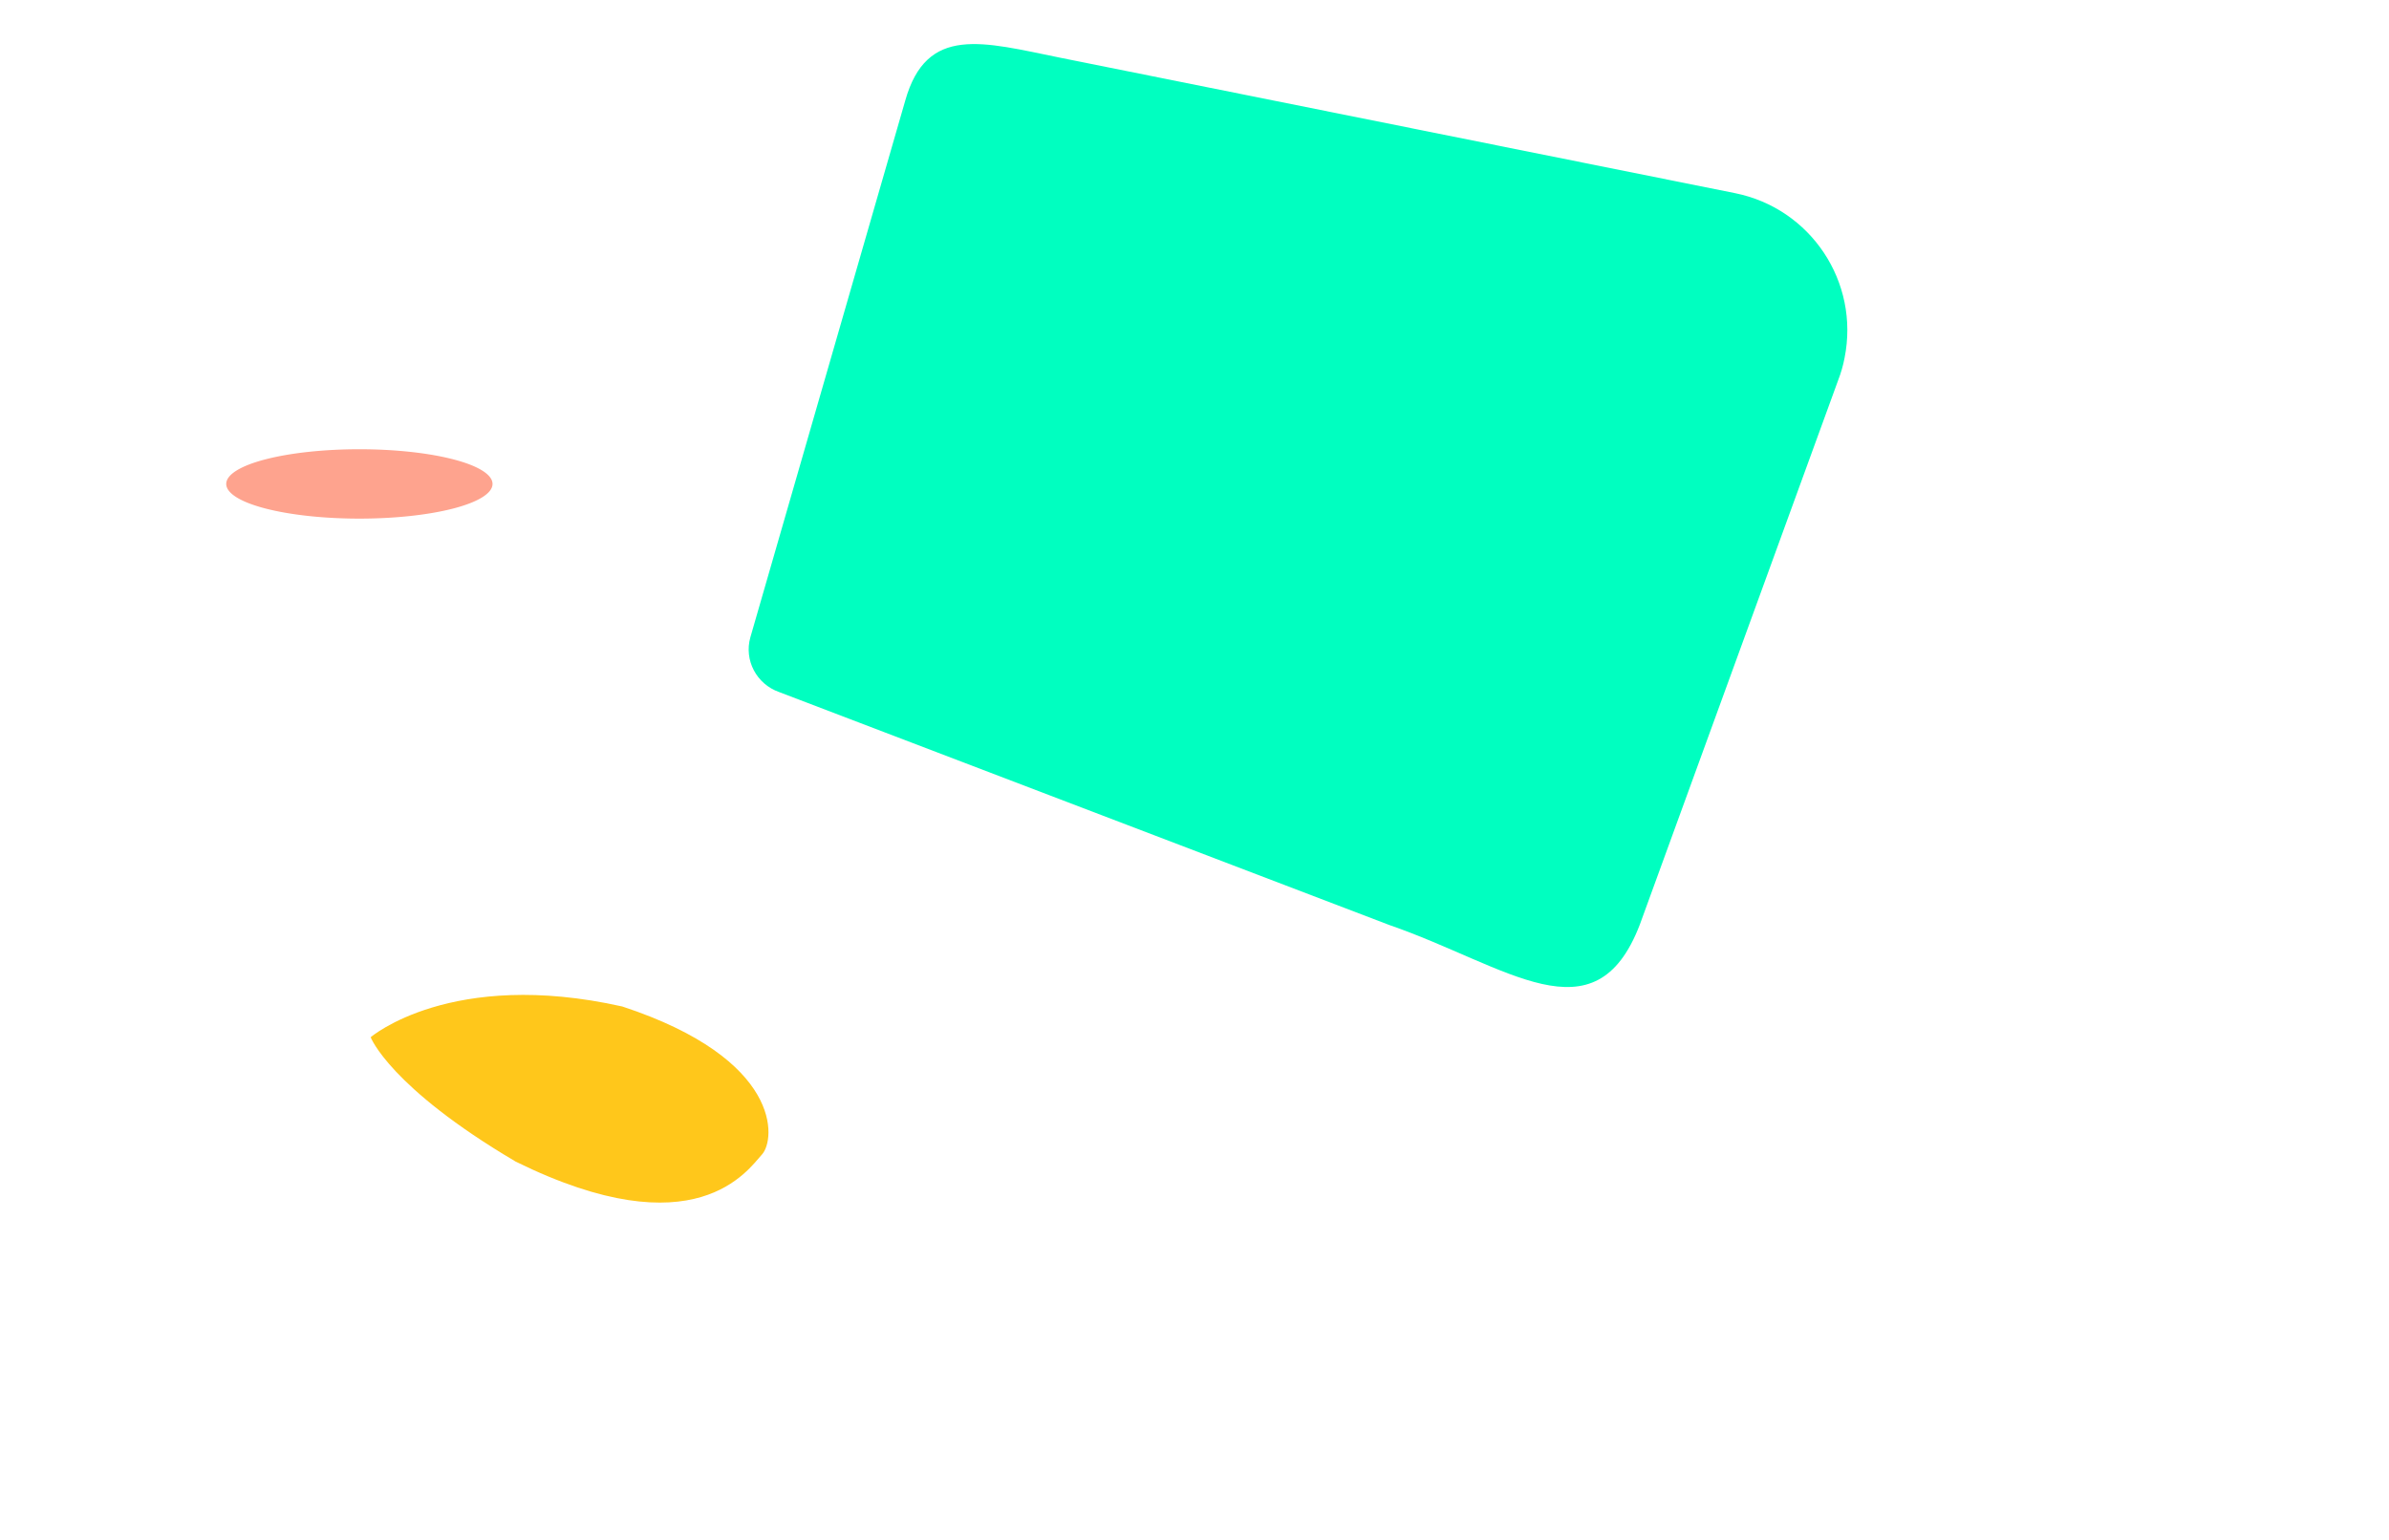 <!--?xml version="1.0" encoding="utf-8"?-->
<!-- Generator: Adobe Illustrator 24.0.2, SVG Export Plug-In . SVG Version: 6.00 Build 0)  -->
<svg version="1.1" id="Layer_1" xmlns="http://www.w3.org/2000/svg" xmlns:xlink="http://www.w3.org/1999/xlink" x="0px" y="0px" viewBox="0 0 846.9 546" style="" xml:space="preserve">
<style type="text/css">
	.st0{fill:#FFC71B;}
	.st1{fill:#FEA38E;}
	.st2{fill:#00FFC0;}
	.st3{fill:none;stroke:#050505;stroke-width:3;stroke-miterlimit:10;}
</style>
<title>Banner.Portfolio_1</title>
<g id="Layer_2_1_">
	<g id="Layer_1-2">
		<path class="st0 QPeYJBkP_0" d="M131.4,367.8c0,0,28.5-24.5,89.2-10.9c56.8,18.7,54.4,47.2,49.5,52.5s-23.4,34-87.3,2.5
			C138.1,385.5,131.4,367.8,131.4,367.8z"></path>
		<path class="st1 QPeYJBkP_1" d="M80.2,171.6A47.2,12.3 0,1,1 174.6,171.6A47.2,12.3 0,1,1 80.2,171.6"></path>
		<path class="st2 QPeYJBkP_2" d="M492.5,328l-216.3-82.6c-8-2.8-12.5-11.3-10.2-19.4l54.9-190.3c7.6-27,27.5-20.8,55.1-15.2l239.1,48
			c26.8,5.4,44.2,31.5,38.8,58.4c-0.5,2.7-1.3,5.4-2.3,8l-70.3,193C565.4,369.3,534.4,342.5,492.5,328z"></path>
		<path class="st3 QPeYJBkP_3" d="M845.7,512.1L805.2,459c-15.1-19.7-43.4-23.5-63.1-8.4c-3,2.3-5.7,5-8.1,8l-13.8,17.6
			c-8.8,11.3-25.1,13.3-36.4,4.5c-3.7-2.8-6.5-6.6-8.2-10.9l-7.5-18.9c-6.8-17.2-26.2-25.6-43.4-18.8c-0.3,0.1-0.6,0.3-0.9,0.4
			L371.9,541c-12.6,5.4-27,4.5-38.8-2.4L8.9,348.1c-7.1-4.2-9.5-13.3-5.3-20.4c2-3.4,5.2-5.9,9-6.9c59.2-15.7,178.3-46,221.9-48.5
			c6.1-0.4,12.2,0.5,18,2.6L564,385.3c7.8,2.7,12,11.3,9.2,19.1c-1.1,3.2-3.3,6-6.2,7.8L407.4,512.3c-14.2,8.9-32.1,9.7-47,2
			L150.3,406.1c0,0-61.6-39.7,16.8-51.1s114.3,37.3,103.8,53.3s-58.4,43.2-136.7-34.5l0,0c-4.3-3.6-4.9-10-1.3-14.4
			c1.3-1.5,3-2.7,4.9-3.2l35.9-10.6c3.6-1.1,5.6-4.8,4.5-8.4c-0.3-1.1-1-2.2-1.8-3l-14.7-13.9c-4.3-4.1-4.5-10.9-0.4-15.2
			c1-1,2.1-1.9,3.4-2.4c15.6-6.9,41.9-16,68.4-13.4c2.8,0.3,5.5,0.9,8.1,1.9c26.1,9.5,185.6,64.6,255.5,97.5
			c6.6,3.1,9.4,10.9,6.3,17.5c-1.4,3-4,5.4-7.1,6.6L450,430.5c-11.2,4.3-23.6,3.9-34.5-1.2L187,322.6c-4-1.9-5.7-6.6-3.8-10.5
			c0.8-1.6,2.1-3,3.7-3.8l59-29.5c11-5.3,23.6-6.1,35.1-2.3l288.3,94.9c10.8,3.5,22.4-2.1,26.2-12.8l96.3-266.8
			c5.2-14.5-2.3-30.5-16.8-35.7c-1.6-0.6-3.4-1-5.1-1.3l-330.5-53c-15.1-2.4-29.5,7-33.4,21.7l-52.8,198.3
			c-3.7,13.8,4,28.1,17.5,32.8l294.1,100.7c7,2.4,14.6-1.3,17.1-8.3l84.5-240.7c4.3-12.3-2.2-25.9-14.5-30.2
			c-0.8-0.3-1.6-0.5-2.4-0.7C583.8,60,409.4,19.7,341.1,14.6c-11-0.8-21,6.2-23.9,16.8c-9.5,34.3-31,112.1-43.5,157.7
			c-5.7,20.7,3,42.7,21.3,53.9l16.3,10c4,2.5,9.3,1.2,11.8-2.8c1-1.6,1.4-3.5,1.2-5.4l-8.7-80.2c-1.1-10.2,11.5-15.8,18.3-8.2
			l108.1,119.9c5.6,6.2,15.7,0.5,13.3-7.4l-34.3-117c-2.9-9.9,8.8-17.4,16.6-10.8l132.2,118.2c3.2,2.8,8,2.5,10.8-0.6
			c1.7-1.9,2.3-4.5,1.7-6.9l-29-119.3c-3.1-13,4.8-26,17.8-29.2c4.3-1,8.7-0.9,12.9,0.4l35.2,11c2.7,0.8,5.5-0.6,6.4-3.3
			c0.6-1.9,0-3.9-1.4-5.3c-21.2-19.3-82.2-54.6-252.7-76c-17-2.1-33.2,7.8-39.1,23.8c-13.1,35.7-35.9,97.7-47.9,130.3
			c-4.4,12-17.5,18.5-29.7,14.7l-52.9-16.4c-9.1-2.8-18.7,2.3-21.5,11.3c-0.1,0.4-0.2,0.7-0.3,1.1l-18.3,76.9
			c-2.6,11-13.2,18.3-24.5,16.6l-48.5-7c0,0,1.6-77.2-13.6-96.5s-47.5,6.3-26.6,29.8c0,0,40.2,42.2,27.7-37.1
			c-4.7-27.1,83.5-19.8,104.3-8.9s-64.7,28.1-94.4,6.2c-5.4-4,39.7-6.5,67.9-7.6c4.5-0.2,8-4,7.8-8.5c-0.1-2.3-1.2-4.5-3-6l-27.9-23
			c-5.9-4.9-6.7-13.6-1.9-19.5c1.1-1.3,2.4-2.4,3.9-3.2l32-18.2c9.9-5.6,13.4-18.2,7.8-28.1c-0.8-1.5-1.8-2.8-3-4L142,27.6
			c-5.9-6.3-5.6-16.2,0.6-22.1c0.1-0.1,0.2-0.2,0.4-0.3l4.1-3.7"></path>
	</g>
</g>
<style data-made-with="vivus-instant">.QPeYJBkP_0{stroke-dasharray:337 339;stroke-dashoffset:338;animation:QPeYJBkP_draw 2000ms linear 0ms forwards;}.QPeYJBkP_1{stroke-dasharray:204 206;stroke-dashoffset:205;animation:QPeYJBkP_draw 2000ms linear 333ms forwards;}.QPeYJBkP_2{stroke-dasharray:1159 1161;stroke-dashoffset:1160;animation:QPeYJBkP_draw 2000ms linear 666ms forwards;}.QPeYJBkP_3{stroke-dasharray:8329 8331;stroke-dashoffset:8330;animation:QPeYJBkP_draw 2000ms linear 1000ms forwards;}@keyframes QPeYJBkP_draw{100%{stroke-dashoffset:0;}}@keyframes QPeYJBkP_fade{0%{stroke-opacity:1;}94.444%{stroke-opacity:1;}100%{stroke-opacity:0;}}</style></svg>
